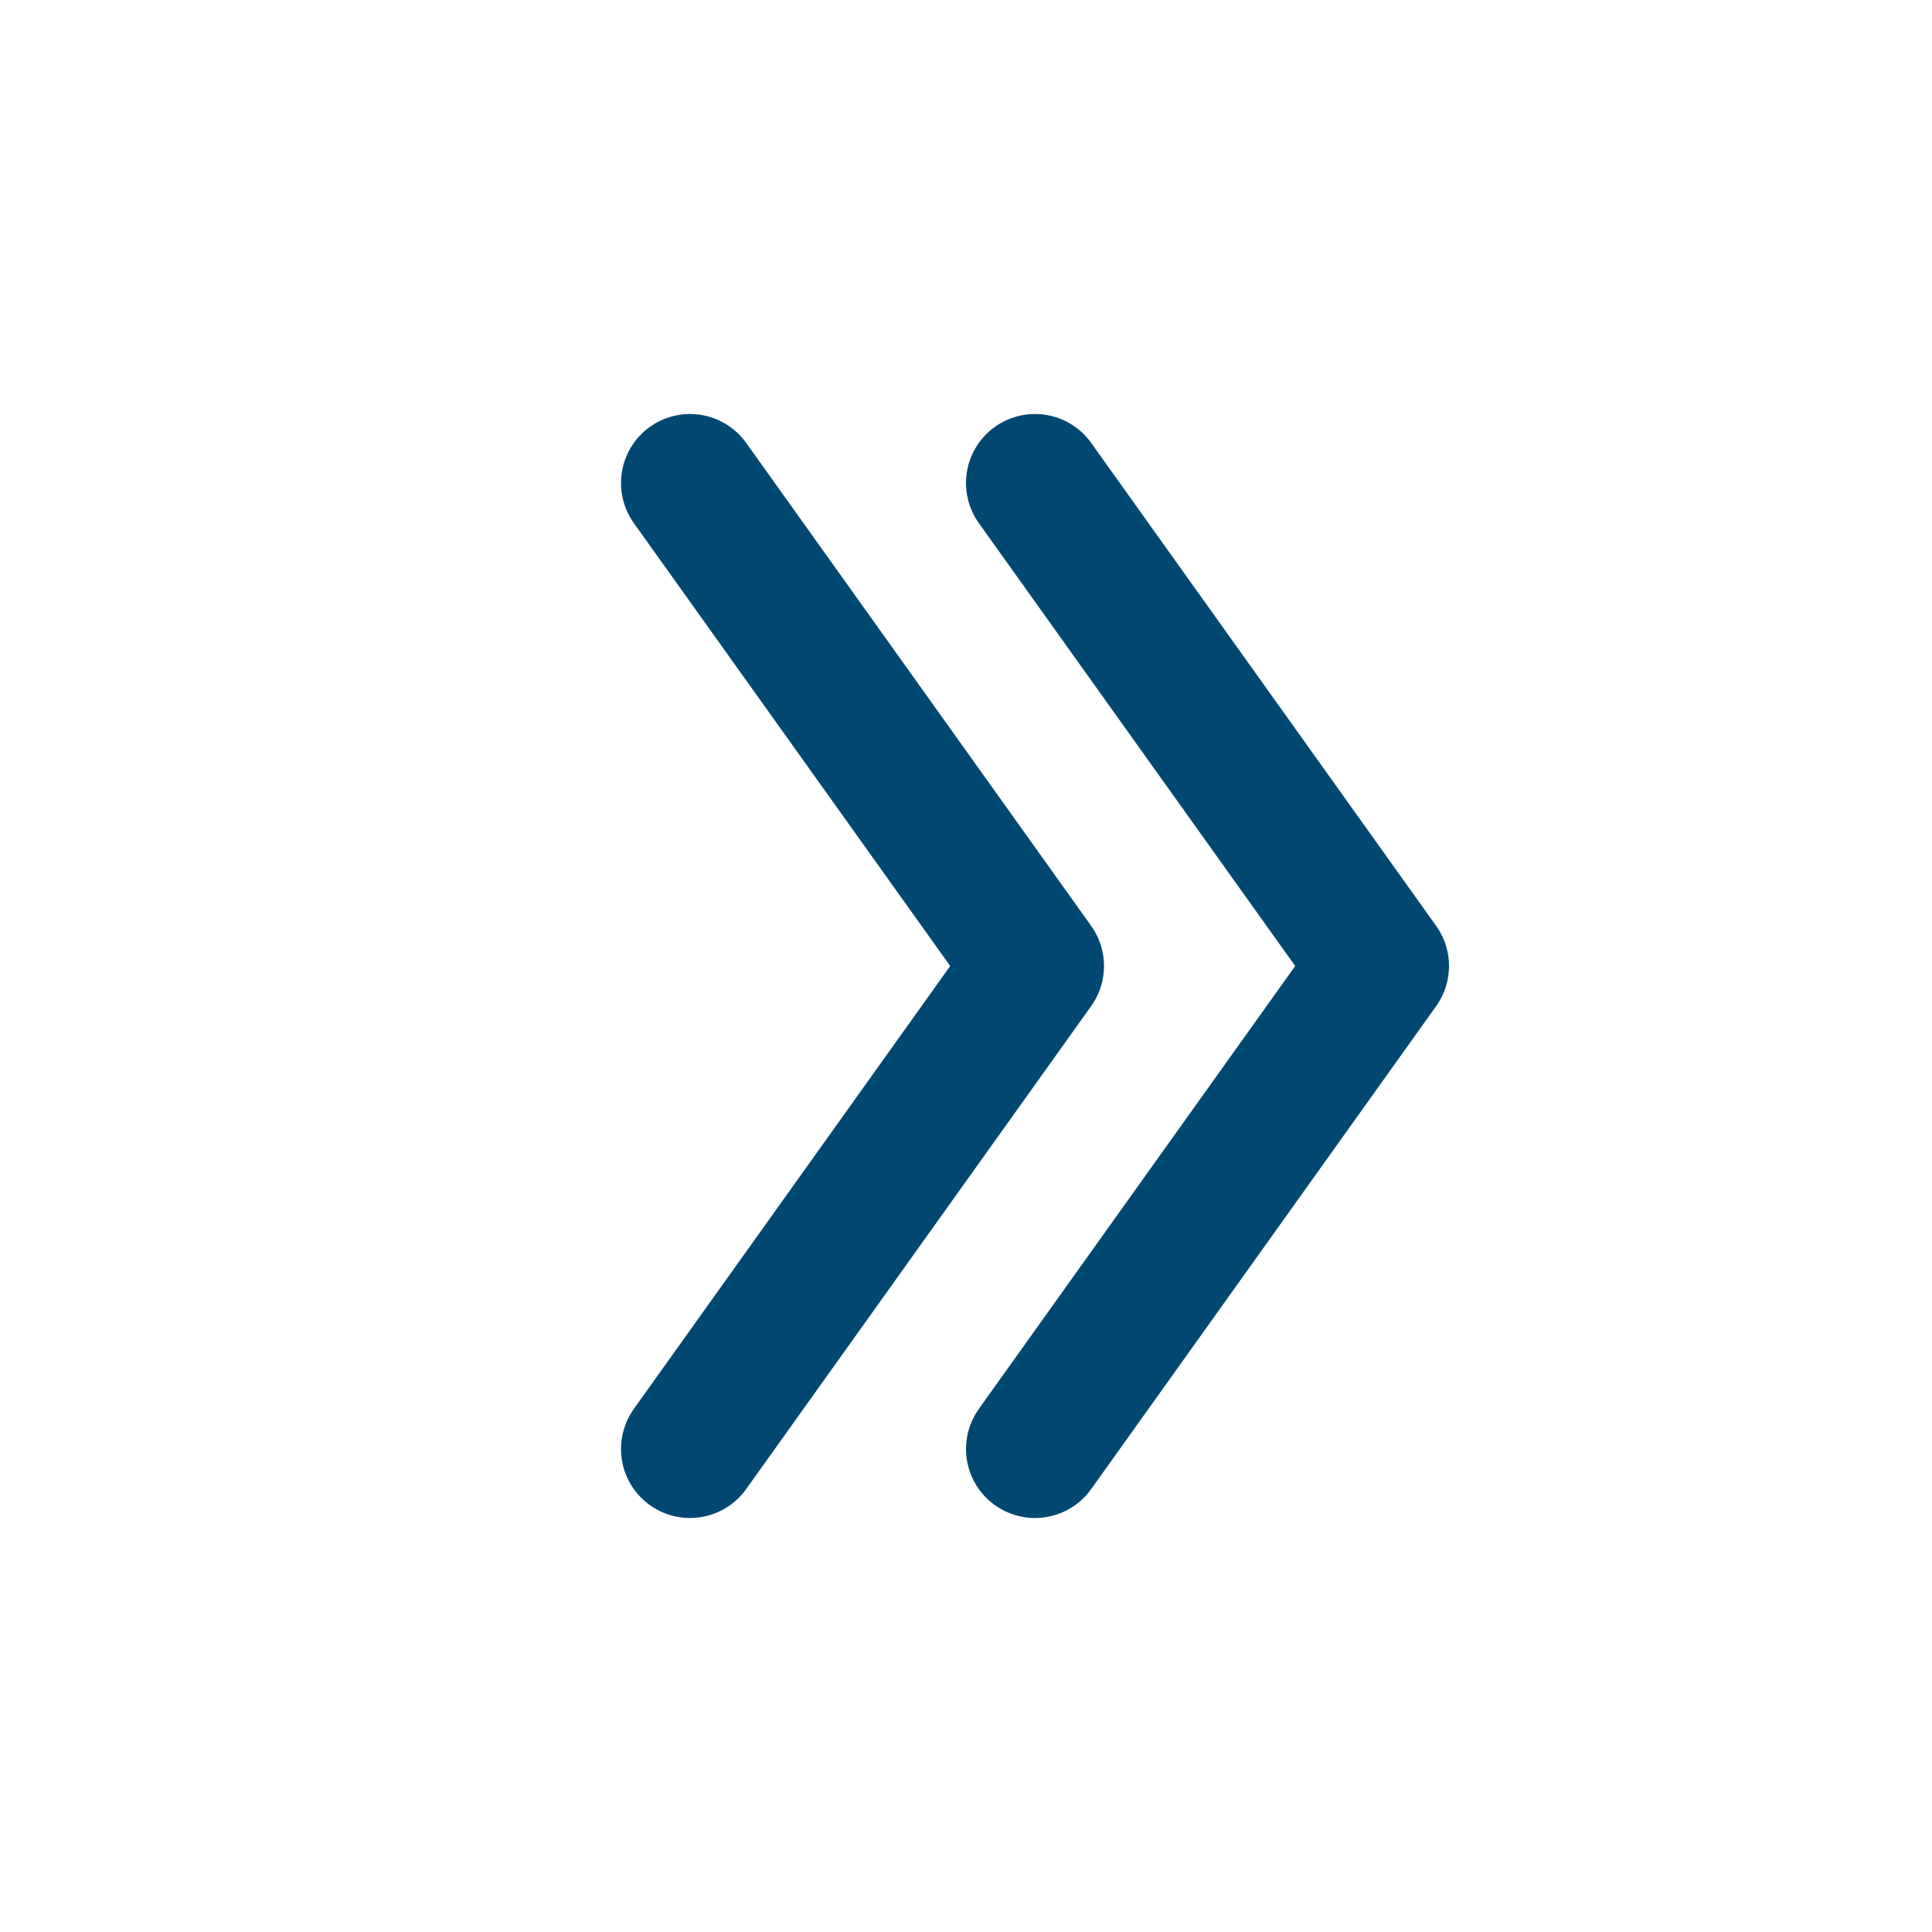 <svg width="28" height="28" viewBox="0 0 28 28" fill="none" xmlns="http://www.w3.org/2000/svg">
<path d="M10 7L15 14L10 21" stroke="#004871" stroke-width="2" stroke-miterlimit="10" stroke-linecap="round" stroke-linejoin="round"/>
<path d="M15 7L20 14L15 21" stroke="#004871" stroke-width="2" stroke-miterlimit="10" stroke-linecap="round" stroke-linejoin="round"/>
</svg>

